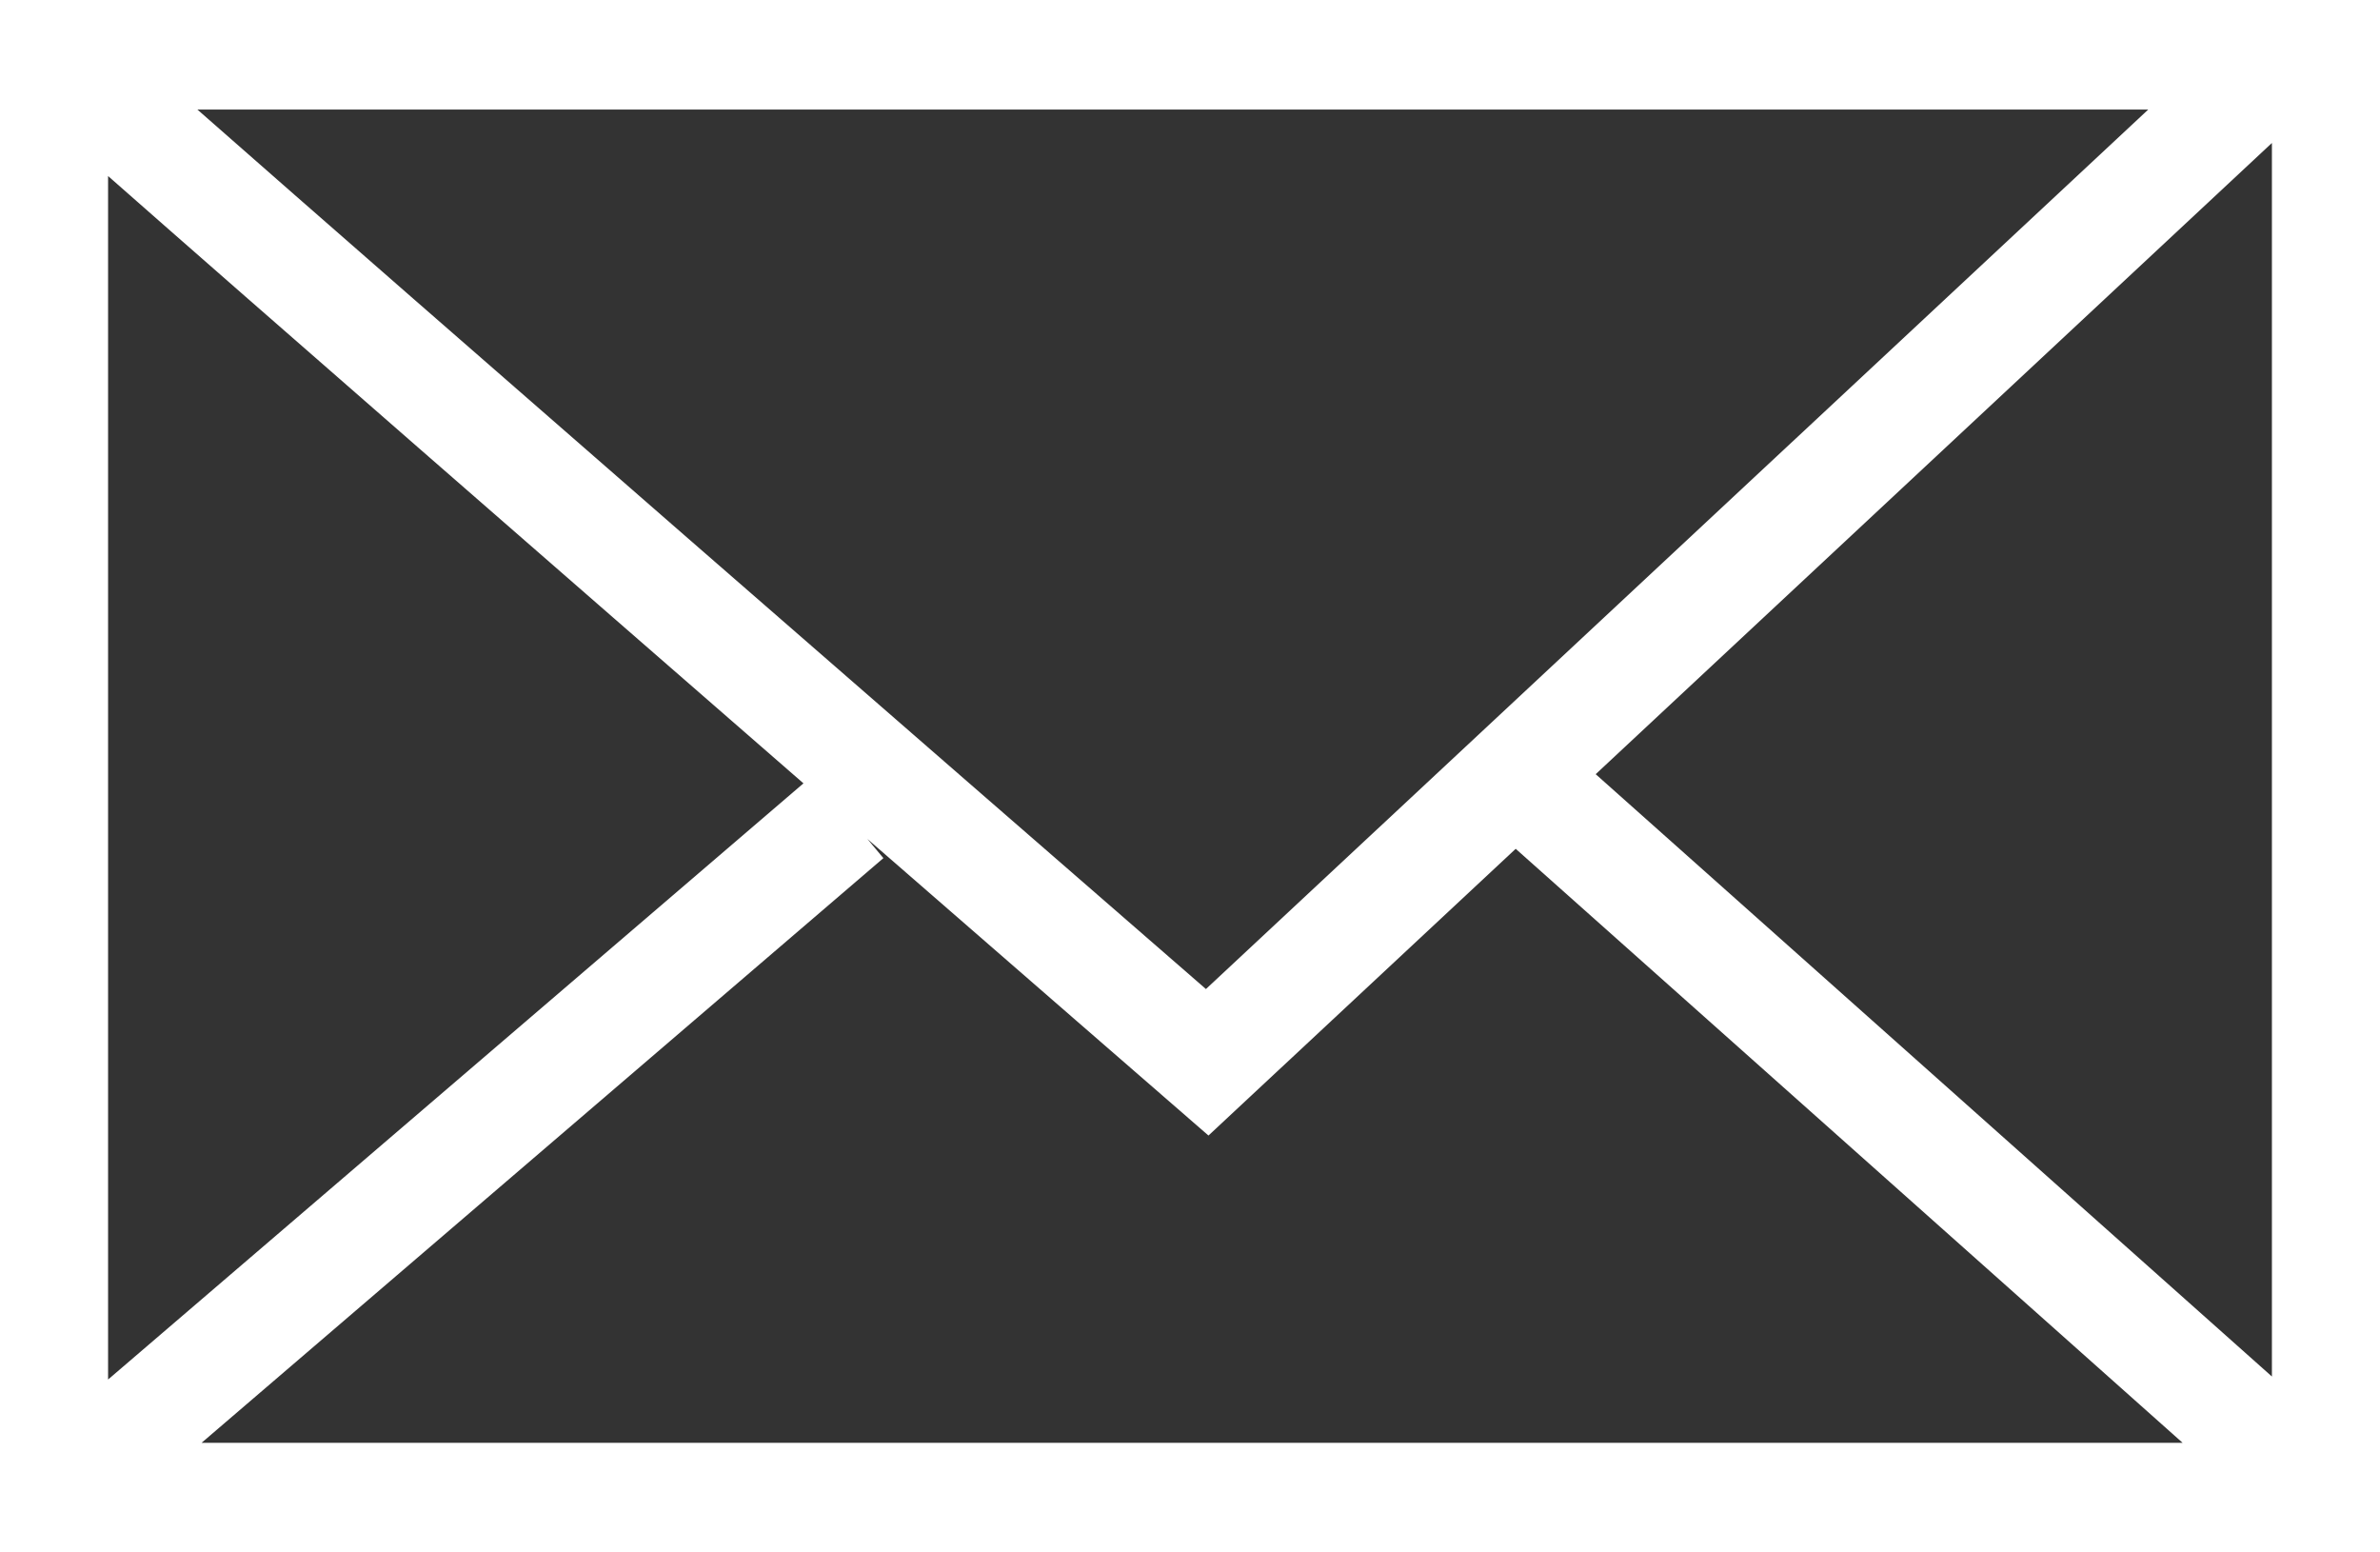 <?xml version="1.0" encoding="utf-8"?>
<!-- Generator: Adobe Illustrator 16.2.1, SVG Export Plug-In . SVG Version: 6.00 Build 0)  -->
<!DOCTYPE svg PUBLIC "-//W3C//DTD SVG 1.1//EN" "http://www.w3.org/Graphics/SVG/1.1/DTD/svg11.dtd">
<svg version="1.1" id="レイヤー_1" xmlns="http://www.w3.org/2000/svg" xmlns:xlink="http://www.w3.org/1999/xlink" x="0px"
	 y="0px" width="46px" height="30px" viewBox="0 0 46 30" enable-background="new 0 0 46 30" xml:space="preserve">
<rect x="0" y="0" width="46" height="30" fill="#333333" stroke="none"/>
<path fill="#FFFFFF" d="M0,0v30h46V0H0z M23.308,19.113C18.257,14.725,8.154,5.935,3.815,2.117h37.706L23.308,19.113z
	 M15.529,15.138L2.089,26.659V3.402C4.981,5.95,10.808,11.028,15.529,15.138z M16.764,16.212c3.164,2.754,5.6,4.869,5.889,5.12
	l0.704,0.612l5.938-5.541l12.89,11.479H3.896l13.178-11.299L16.764,16.212z M30.841,14.961l13.07-12.198v23.838L30.841,14.961z"/>
</svg>
